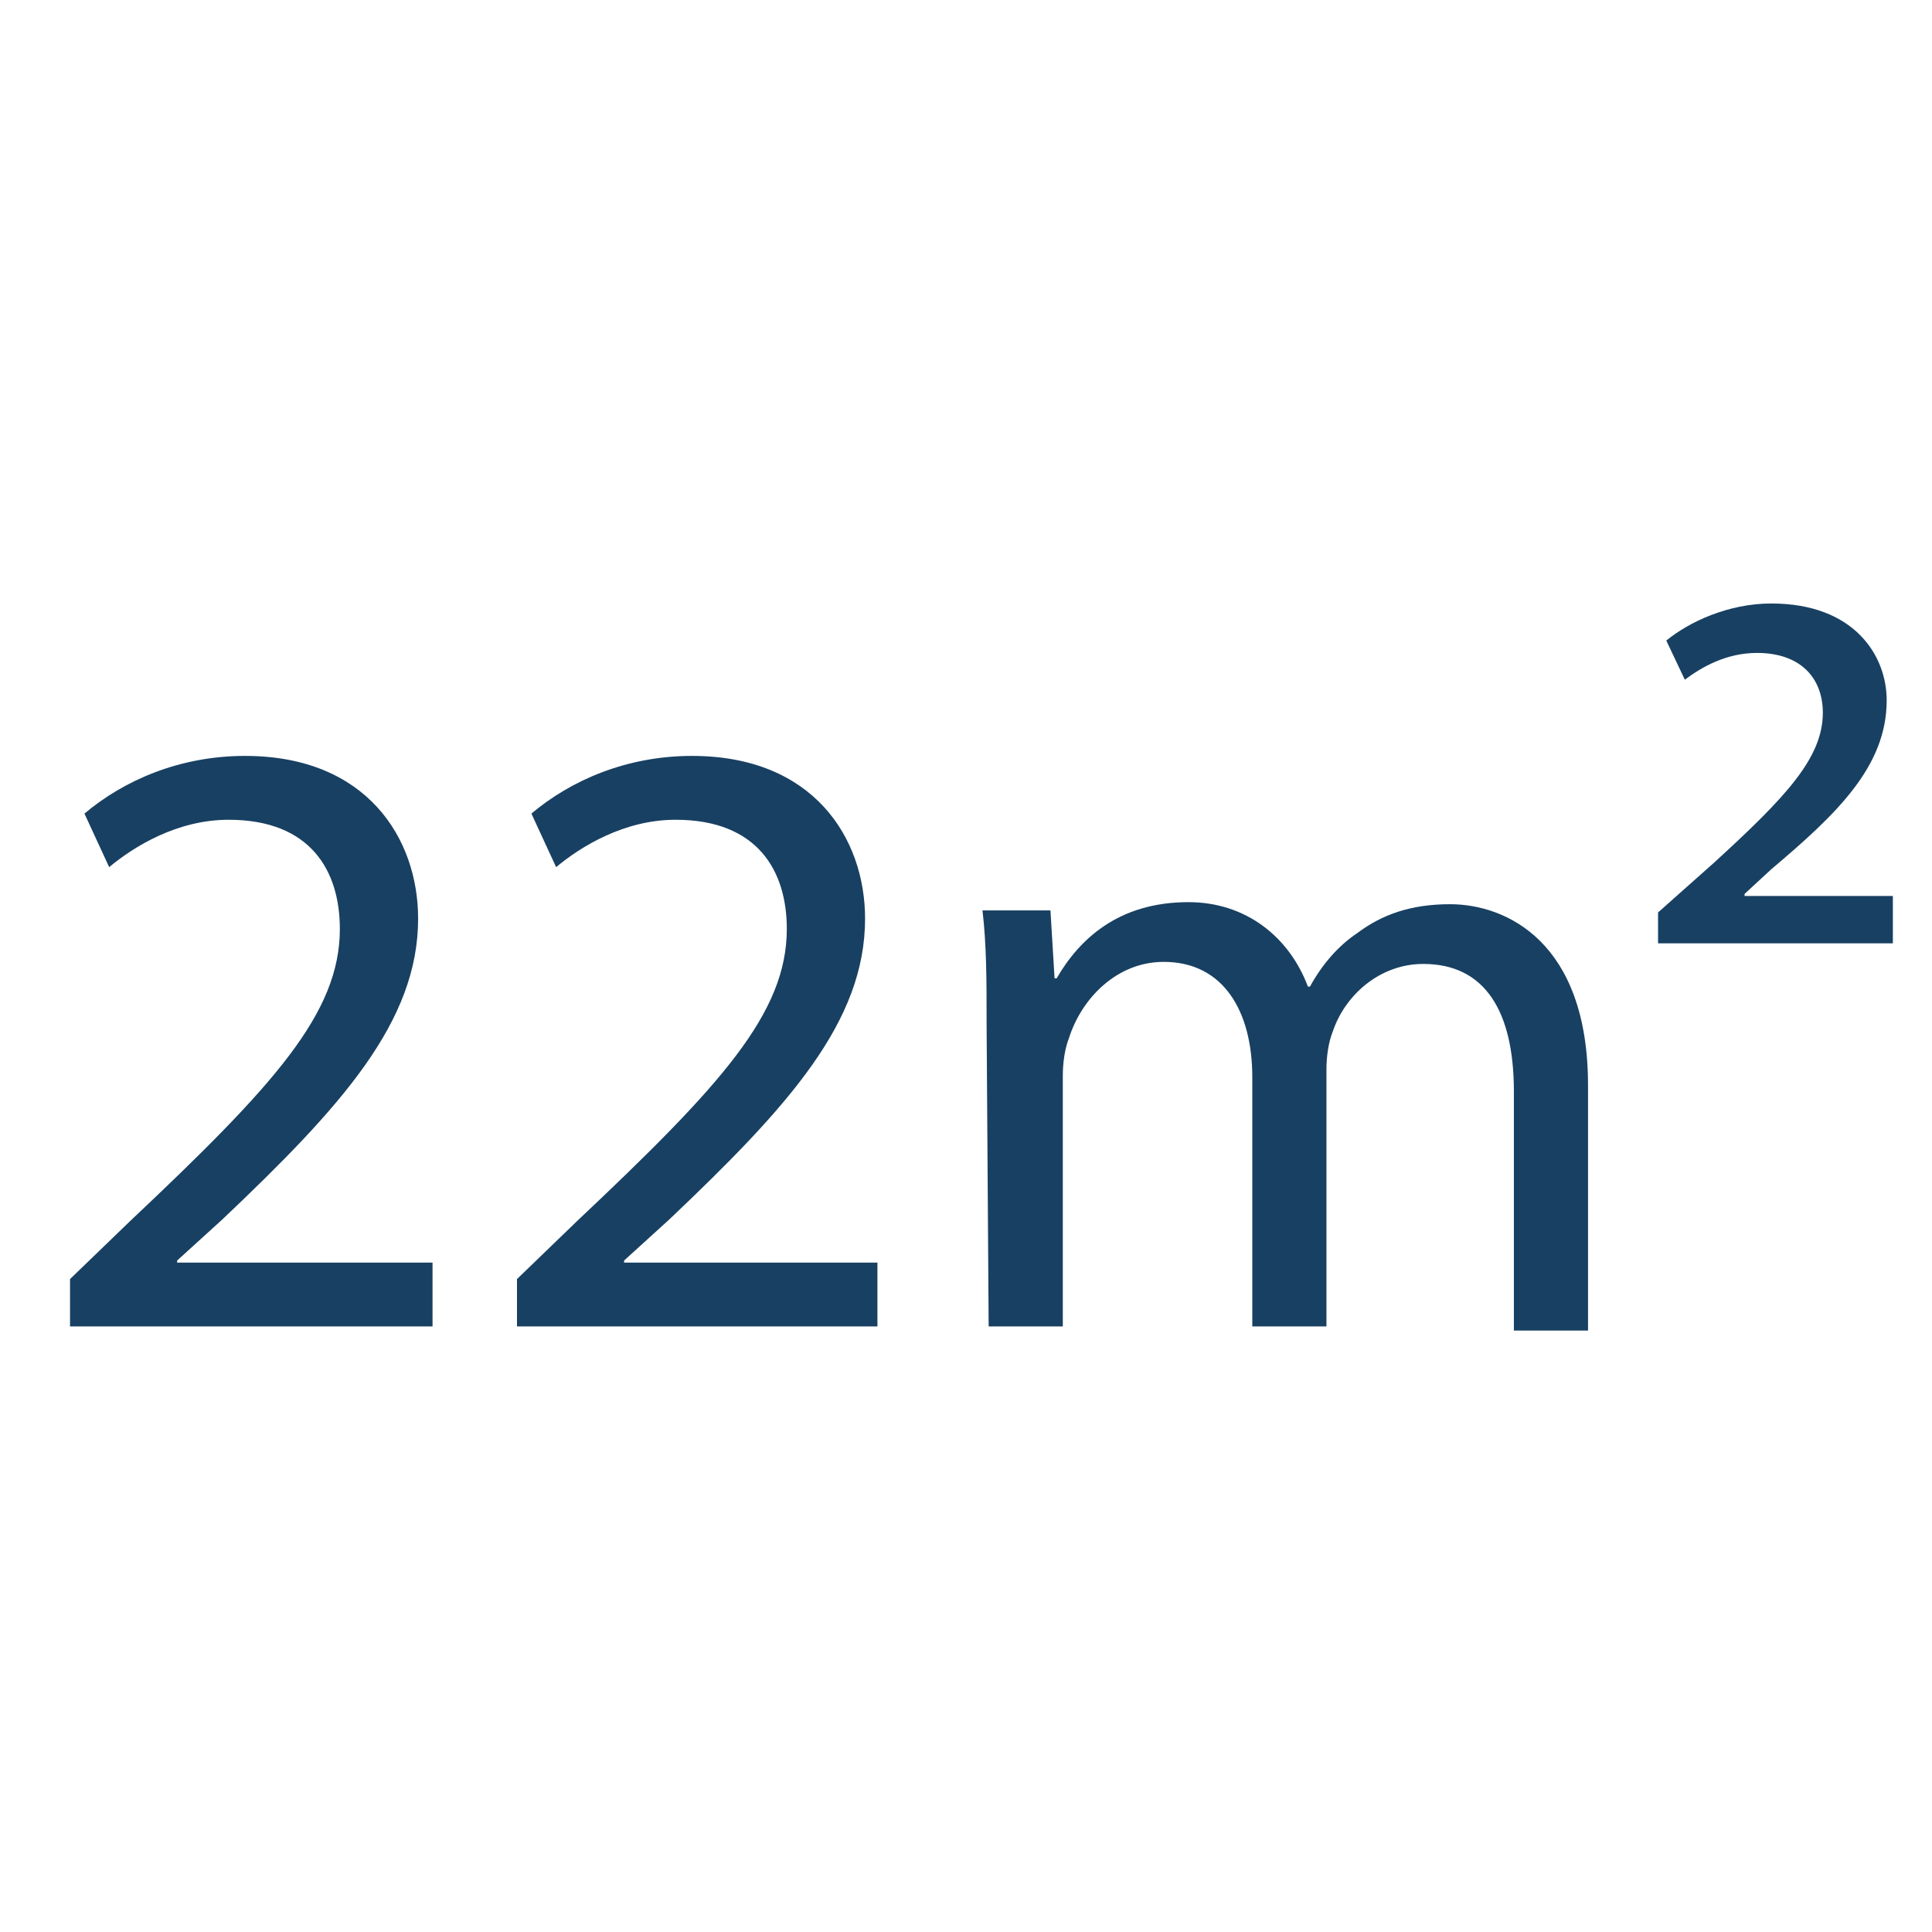 <?xml version="1.0" encoding="utf-8"?>
<!-- Generator: Adobe Illustrator 23.0.2, SVG Export Plug-In . SVG Version: 6.00 Build 0)  -->
<svg version="1.1" id="Capa_1" xmlns="http://www.w3.org/2000/svg" xmlns:xlink="http://www.w3.org/1999/xlink" x="0px" y="0px"
	 viewBox="0 0 93.8 93.8" style="enable-background:new 0 0 93.8 93.8;" xml:space="preserve">
<style type="text/css">
	.st0{fill:#184062;}
</style>
<g>
	<path class="st0" d="M3.4,64.4v-2.3l2.9-2.8c7-6.6,10.2-10.1,10.2-14.2c0-2.8-1.4-5.3-5.4-5.3c-2.5,0-4.6,1.3-5.8,2.3l-1.2-2.6
		c1.9-1.6,4.6-2.8,7.8-2.8c5.9,0,8.4,4,8.4,7.9c0,5-3.7,9.1-9.5,14.6l-2.2,2v0.1H21v3.1H3.4z"/>
	<path class="st0" d="M25.1,64.4v-2.3l2.9-2.8c7-6.6,10.2-10.1,10.2-14.2c0-2.8-1.4-5.3-5.4-5.3c-2.5,0-4.6,1.3-5.8,2.3l-1.2-2.6
		c1.9-1.6,4.6-2.8,7.8-2.8c5.9,0,8.4,4,8.4,7.9c0,5-3.7,9.1-9.5,14.6l-2.2,2v0.1h12.3v3.1H25.1z"/>
	<path class="st0" d="M47.9,49.7c0-2.1,0-3.8-0.2-5.5H51l0.2,3.3h0.1c1.1-1.9,3-3.7,6.4-3.7c2.8,0,4.9,1.7,5.8,4.1h0.1
		c0.6-1.1,1.4-2,2.3-2.6c1.2-0.9,2.6-1.4,4.5-1.4c2.7,0,6.7,1.8,6.7,8.8v11.9h-3.6V53c0-3.9-1.4-6.2-4.4-6.2c-2.1,0-3.8,1.5-4.4,3.3
		c-0.2,0.5-0.3,1.2-0.3,1.8v12.5h-3.6V52.3c0-3.2-1.4-5.6-4.3-5.6c-2.3,0-4,1.8-4.6,3.7c-0.2,0.5-0.3,1.2-0.3,1.8v12.2H48L47.9,49.7
		L47.9,49.7z"/>
	<path class="st0" d="M80.5,44.3l2.7-2.4c3.5-3.2,5.3-5.1,5.3-7.3c0-1.6-1-2.9-3.2-2.9c-1.5,0-2.7,0.7-3.5,1.3l-0.9-1.9
		c1.1-0.9,3-1.8,5.1-1.8c4,0,5.6,2.5,5.6,4.7c0,3.2-2.4,5.5-5.6,8.2l-1.3,1.2v0.1h7.2v2.3H80.5V44.3z"/>
</g>
</svg>
